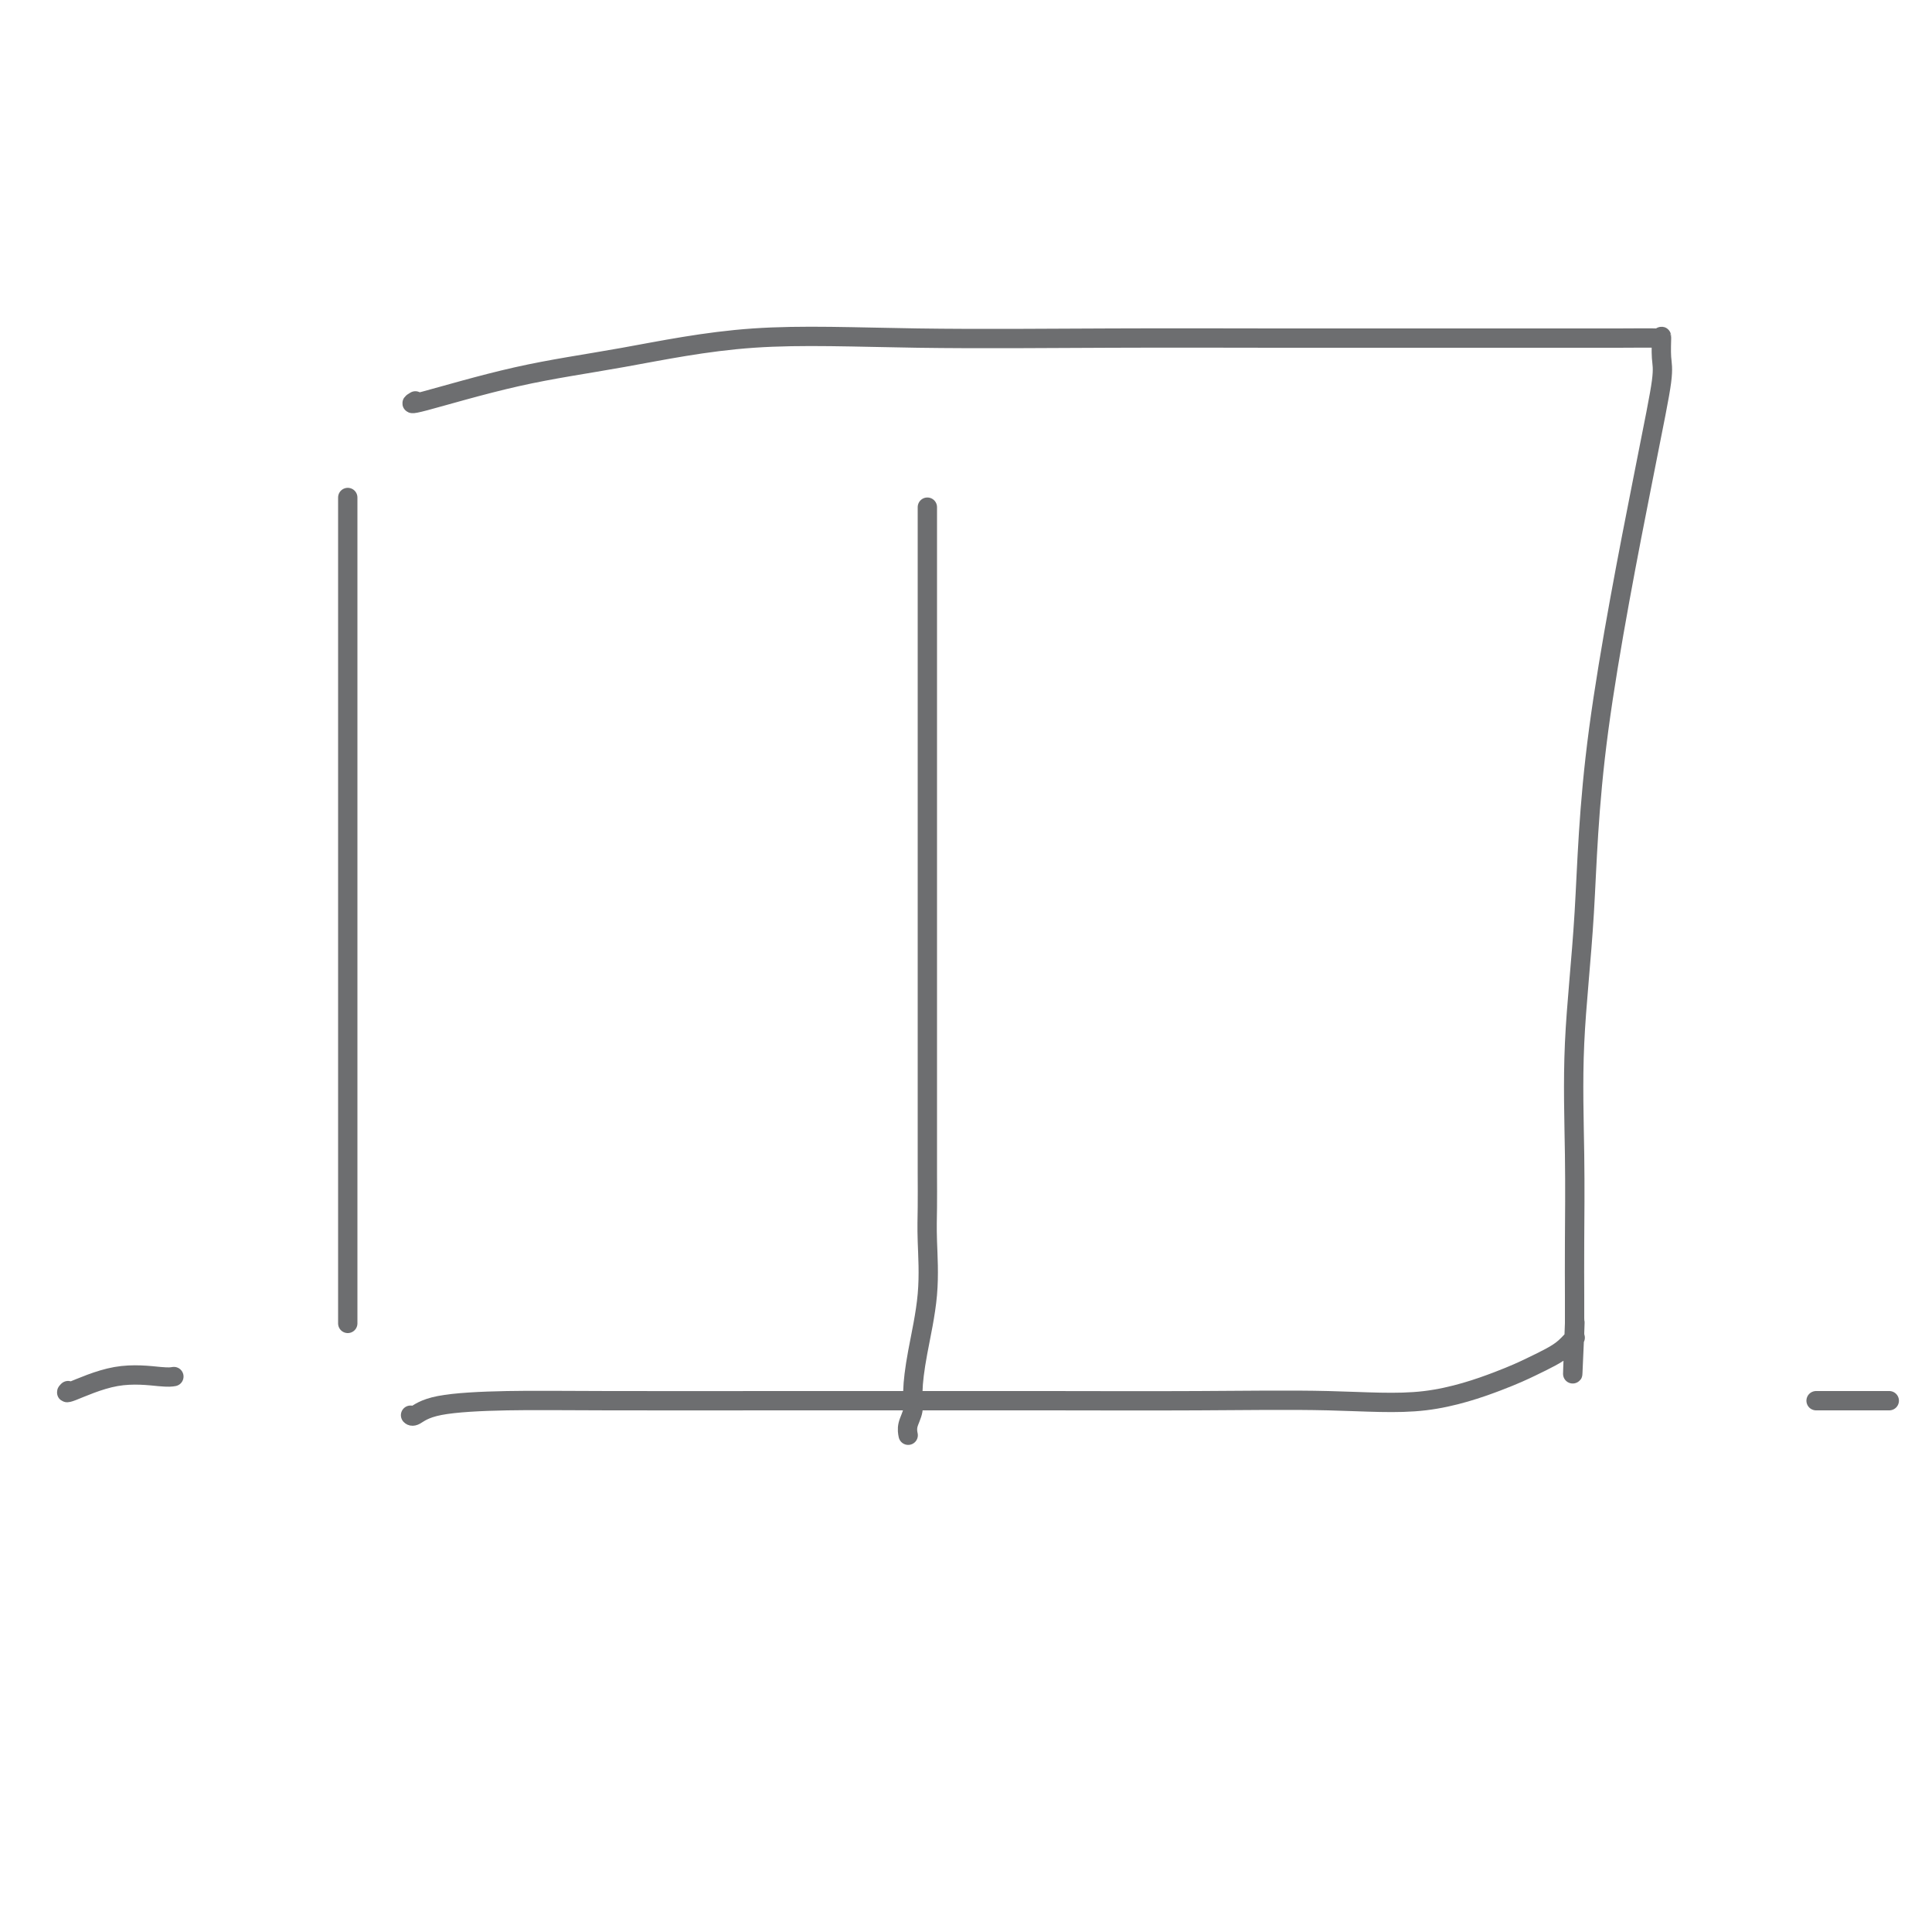 <svg viewBox='0 0 400 400' version='1.1' xmlns='http://www.w3.org/2000/svg' xmlns:xlink='http://www.w3.org/1999/xlink'><g fill='none' stroke='#6D6E70' stroke-width='4' stroke-linecap='round' stroke-linejoin='round'><path d='M72,103c0.000,0.472 0.000,0.944 0,2c0.000,1.056 0.000,2.694 0,7c0.000,4.306 0.000,11.278 0,20c0.000,8.722 0.000,19.193 0,31c0.000,11.807 0.000,24.950 0,36c0.000,11.050 0.000,20.008 0,31c0.000,10.992 0.000,24.017 0,31c0.000,6.983 0.000,7.923 0,9c-0.000,1.077 -0.000,2.290 0,3c0.000,0.710 0.000,0.917 0,1c-0.000,0.083 0.000,0.041 0,0'/><path d='M86,83c-0.803,0.477 -1.607,0.955 2,0c3.607,-0.955 11.624,-3.342 19,-5c7.376,-1.658 14.112,-2.588 22,-4c7.888,-1.412 16.930,-3.307 27,-4c10.070,-0.693 21.169,-0.186 34,0c12.831,0.186 27.395,0.050 40,0c12.605,-0.050 23.252,-0.014 34,0c10.748,0.014 21.598,0.005 31,0c9.402,-0.005 17.357,-0.005 24,0c6.643,0.005 11.976,0.014 16,0c4.024,-0.014 6.740,-0.051 8,0c1.260,0.051 1.063,0.190 1,0c-0.063,-0.190 0.008,-0.708 0,0c-0.008,0.708 -0.095,2.644 0,4c0.095,1.356 0.372,2.133 0,5c-0.372,2.867 -1.392,7.826 -4,21c-2.608,13.174 -6.804,34.564 -9,51c-2.196,16.436 -2.392,27.918 -3,38c-0.608,10.082 -1.627,18.765 -2,27c-0.373,8.235 -0.100,16.022 0,23c0.100,6.978 0.027,13.148 0,18c-0.027,4.852 -0.008,8.386 0,11c0.008,2.614 0.004,4.307 0,6'/><path d='M326,274c-0.767,19.491 -0.186,6.717 0,2c0.186,-4.717 -0.024,-1.378 0,0c0.024,1.378 0.282,0.793 0,1c-0.282,0.207 -1.105,1.205 -2,2c-0.895,0.795 -1.863,1.386 -3,2c-1.137,0.614 -2.444,1.250 -4,2c-1.556,0.750 -3.362,1.612 -7,3c-3.638,1.388 -9.107,3.300 -15,4c-5.893,0.700 -12.211,0.188 -20,0c-7.789,-0.188 -17.048,-0.050 -27,0c-9.952,0.050 -20.598,0.013 -31,0c-10.402,-0.013 -20.561,-0.002 -29,0c-8.439,0.002 -15.157,-0.006 -26,0c-10.843,0.006 -25.809,0.026 -36,0c-10.191,-0.026 -15.606,-0.098 -21,0c-5.394,0.098 -10.765,0.367 -14,1c-3.235,0.633 -4.332,1.632 -5,2c-0.668,0.368 -0.905,0.105 -1,0c-0.095,-0.105 -0.047,-0.053 0,0'/><path d='M192,105c-0.000,1.168 -0.000,2.337 0,3c0.000,0.663 0.000,0.821 0,4c-0.000,3.179 -0.000,9.380 0,15c0.000,5.620 0.000,10.658 0,18c-0.000,7.342 -0.000,16.989 0,26c0.000,9.011 0.000,17.385 0,24c-0.000,6.615 -0.000,11.471 0,18c0.000,6.529 0.002,14.729 0,20c-0.002,5.271 -0.007,7.611 0,10c0.007,2.389 0.026,4.827 0,7c-0.026,2.173 -0.097,4.079 0,7c0.097,2.921 0.362,6.855 0,11c-0.362,4.145 -1.351,8.502 -2,12c-0.649,3.498 -0.958,6.139 -1,8c-0.042,1.861 0.185,2.942 0,4c-0.185,1.058 -0.781,2.093 -1,3c-0.219,0.907 -0.063,1.688 0,2c0.063,0.312 0.031,0.156 0,0'/><path d='M36,285c-0.514,0.091 -1.027,0.182 -3,0c-1.973,-0.182 -5.405,-0.636 -9,0c-3.595,0.636 -7.352,2.364 -9,3c-1.648,0.636 -1.185,0.182 -1,0c0.185,-0.182 0.093,-0.091 0,0'/><path d='M376,290c1.605,0.000 3.209,0.000 4,0c0.791,0.000 0.767,0.000 1,0c0.233,0.000 0.721,0.000 1,0c0.279,0.000 0.348,0.000 1,0c0.652,0.000 1.886,0.000 3,0c1.114,0.000 2.108,0.000 3,0c0.892,0.000 1.684,0.000 2,0c0.316,0.000 0.158,0.000 0,0'/></g>
</svg>
